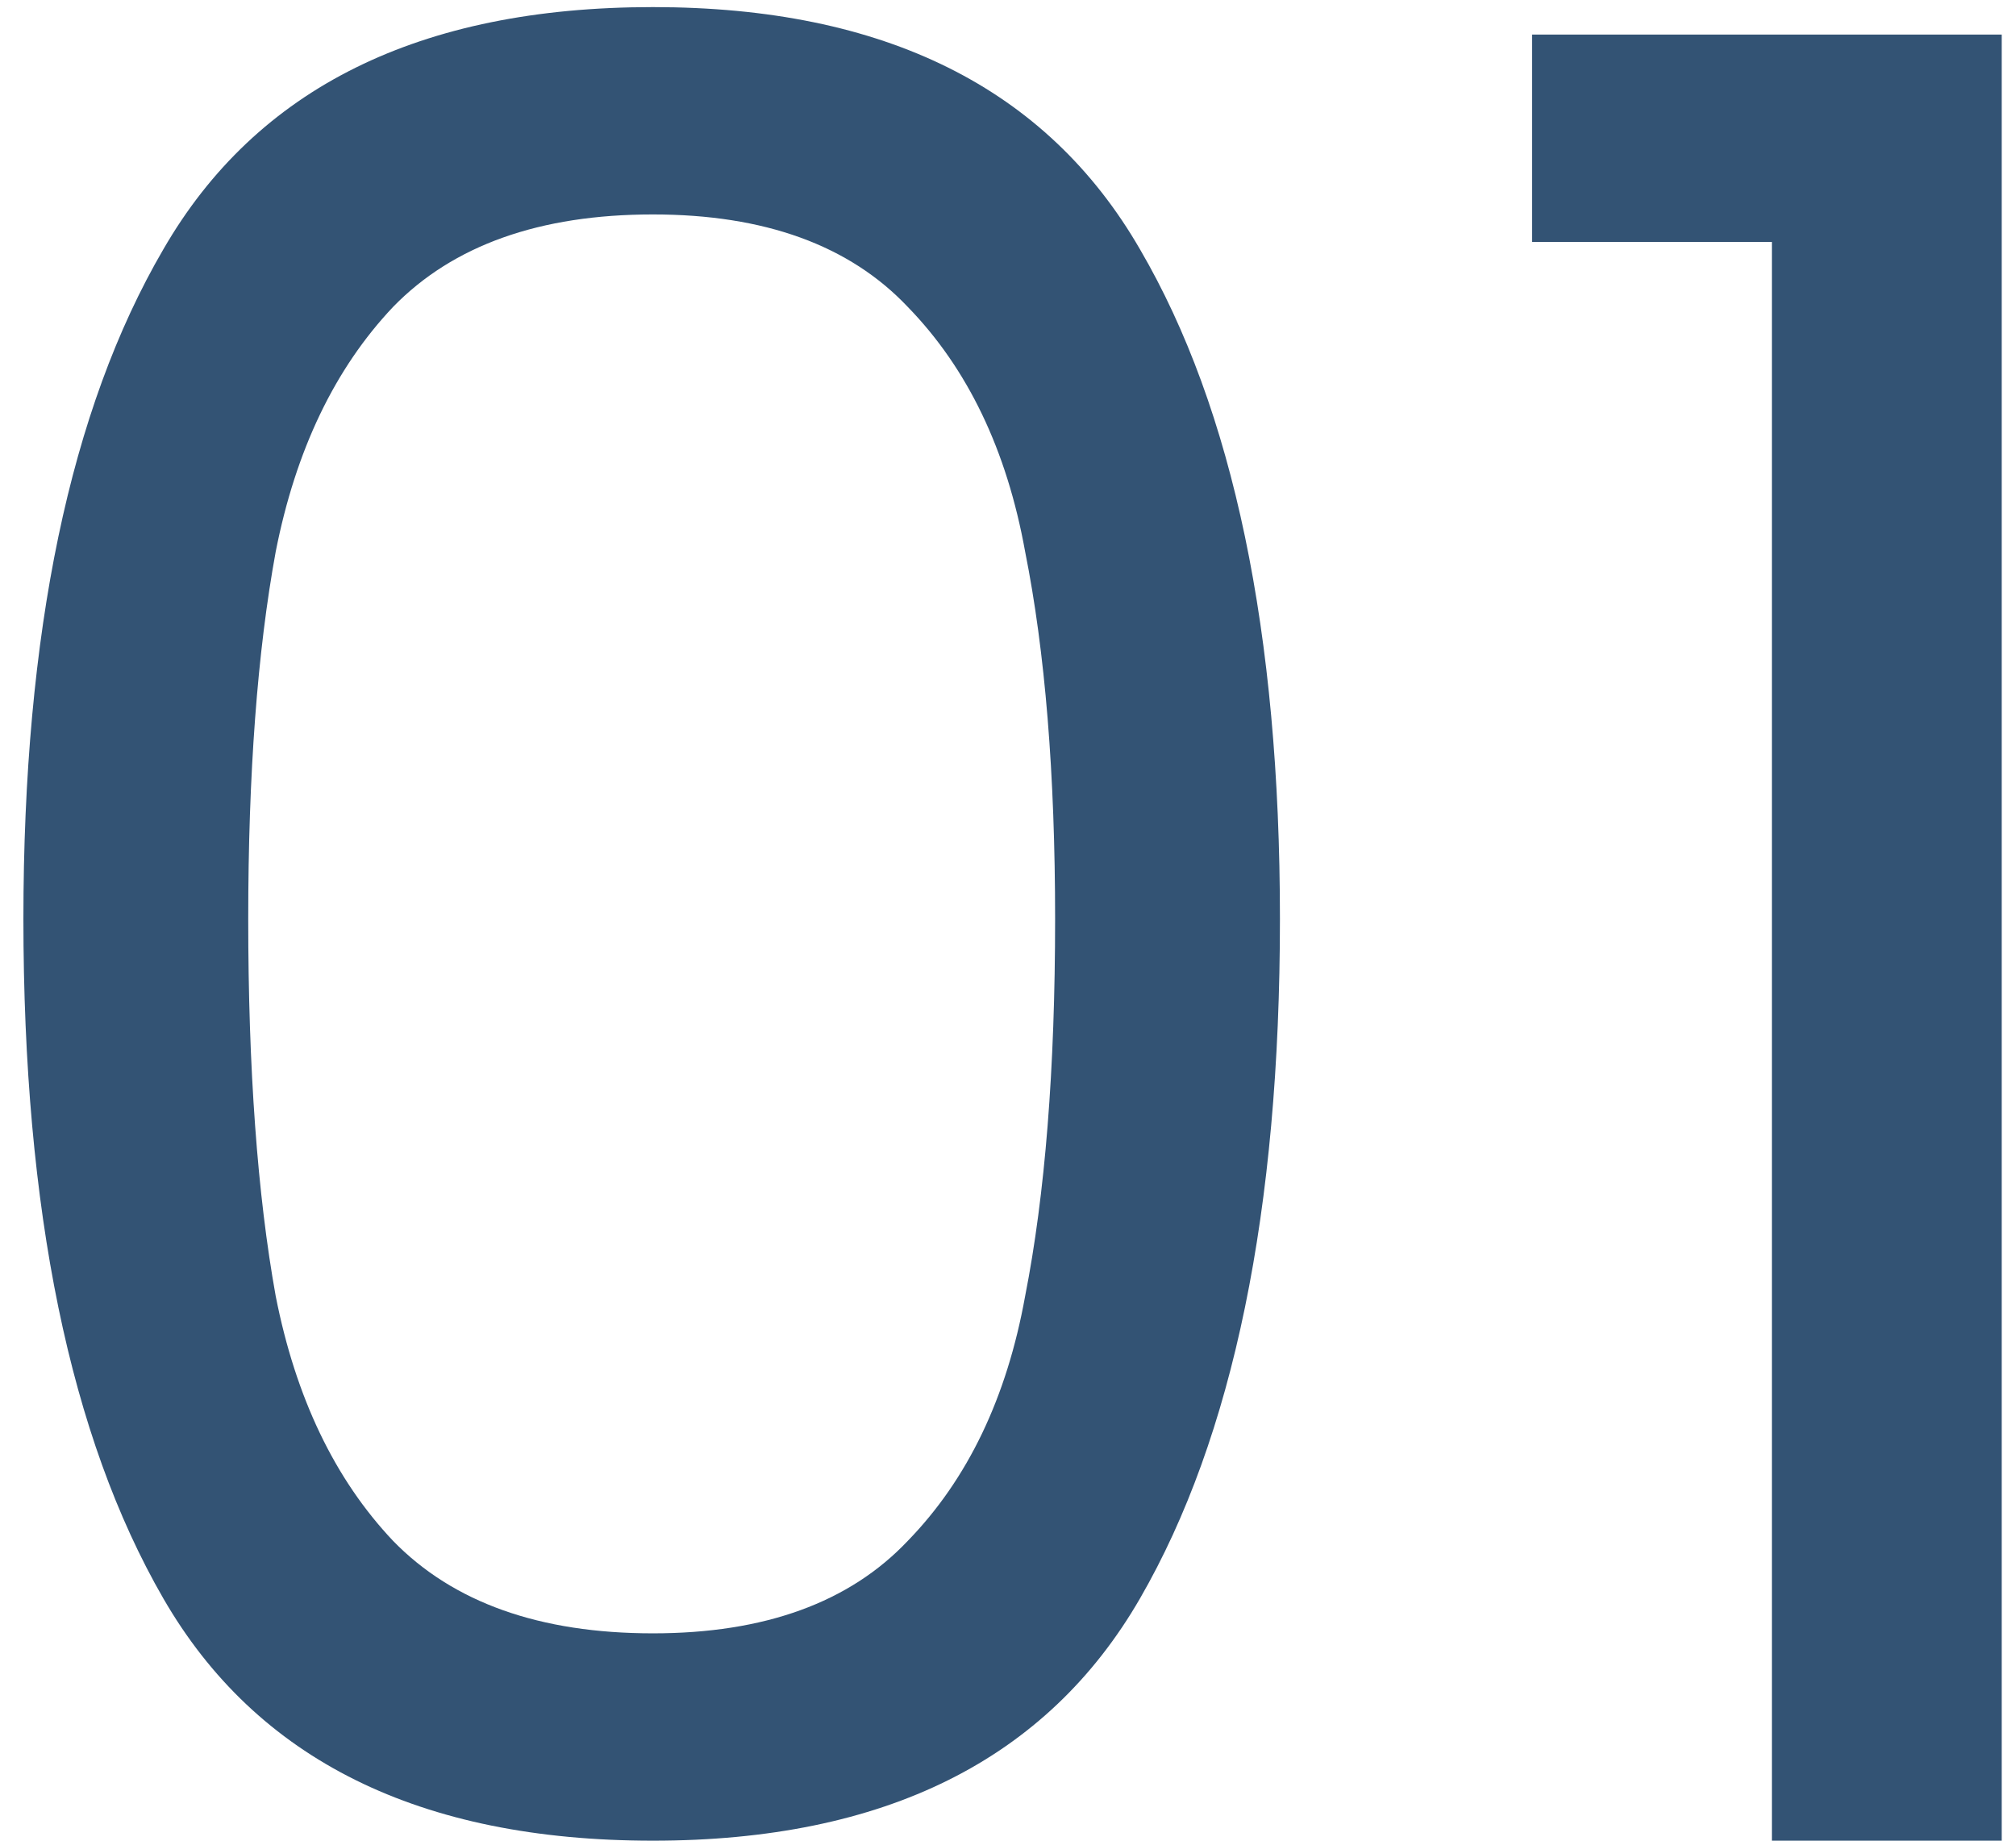 <svg xmlns="http://www.w3.org/2000/svg" width="46" height="42" viewBox="0 0 46 42" fill="none"><path d="M0.534 20.967C0.534 14.431 1.598 9.339 3.726 5.691C5.854 2.005 9.578 0.162 14.898 0.162C20.18 0.162 23.885 2.005 26.013 5.691C28.141 9.339 29.205 14.431 29.205 20.967C29.205 27.617 28.141 32.785 26.013 36.471C23.885 40.157 20.18 42 14.898 42C9.578 42 5.854 40.157 3.726 36.471C1.598 32.785 0.534 27.617 0.534 20.967ZM24.075 20.967C24.075 17.661 23.847 14.868 23.391 12.588C22.973 10.27 22.08 8.408 20.712 7.002C19.382 5.596 17.444 4.893 14.898 4.893C12.314 4.893 10.338 5.596 8.97 7.002C7.64 8.408 6.747 10.27 6.291 12.588C5.873 14.868 5.664 17.661 5.664 20.967C5.664 24.387 5.873 27.256 6.291 29.574C6.747 31.892 7.64 33.754 8.97 35.16C10.338 36.566 12.314 37.269 14.898 37.269C17.444 37.269 19.382 36.566 20.712 35.16C22.08 33.754 22.973 31.892 23.391 29.574C23.847 27.256 24.075 24.387 24.075 20.967ZM34.958 5.52V0.789H45.674V42H40.43V5.52H34.958Z" fill="#335374"></path></svg>